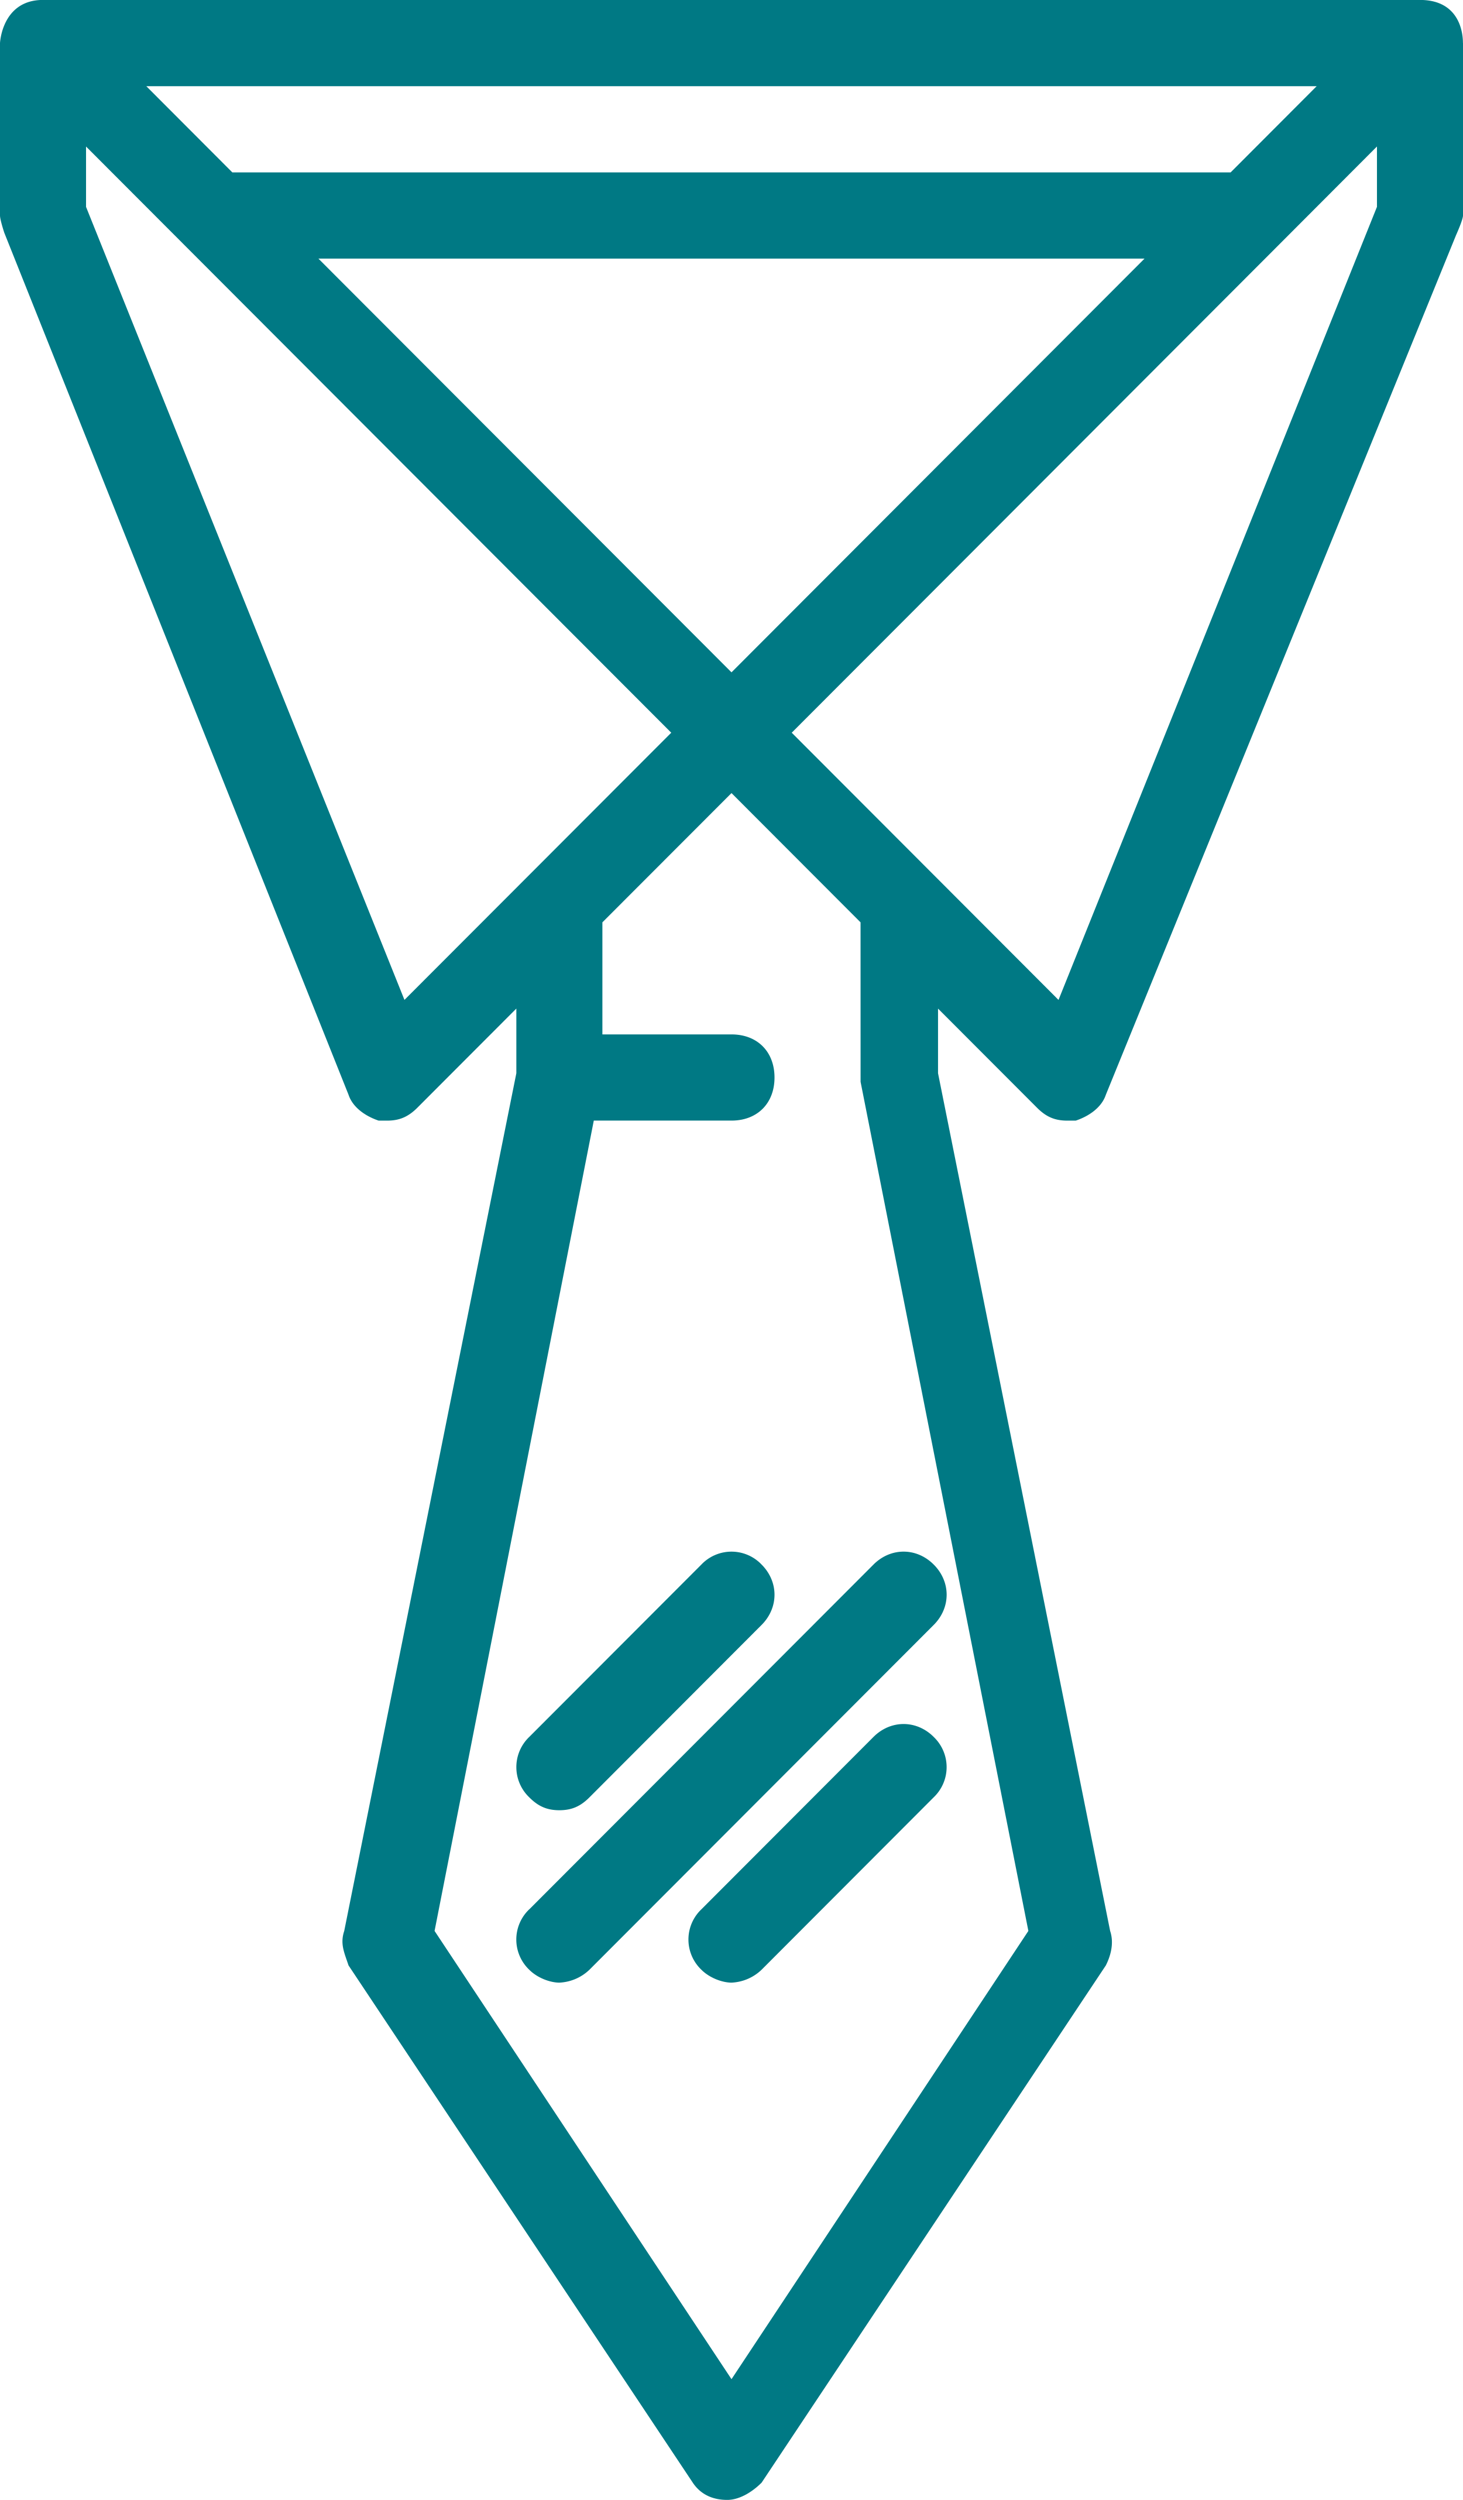 <svg xmlns="http://www.w3.org/2000/svg" width="48" height="82"><path fill="#007984" d="M48 1.413v5.655c0 .141-.226.64-.226.64L36.282 35.91c-.141.424-.565.707-.988.848h-.283c-.423 0-.705-.14-.988-.424l-3.247-3.251v2.12l5.647 28.135c.141.424 0 .848-.141 1.13L24.988 81.434c-.283.283-.706.566-1.13.566-.423 0-.846-.142-1.129-.566L11.435 64.468c-.141-.424-.282-.707-.141-1.131l5.647-28.135v-2.12l-3.247 3.252c-.283.282-.565.424-.989.424h-.282c-.423-.142-.847-.425-.988-.849L.14 7.633S0 7.21 0 7.068V1.413S.06-.002 1.41-.002h45.177c1.411 0 1.411 1.273 1.411 1.415zM4.8 2.827l2.823 2.828h32.753l2.823-2.828zm32.752 5.655H10.446L24 22.054zM17.364 28.699l4.659-4.665L6.07 8.058 2.823 4.806v1.98L13.27 32.798zm10.87 1.555L24 26.014l-4.236 4.24v3.676H24c.847 0 1.411.565 1.411 1.414 0 .848-.564 1.413-1.411 1.413h-4.518l-5.224 26.58L24 78.04l9.74-14.703-5.505-27.852c0 .142 0 0 0 0zM45.177 6.785v-1.98L41.93 8.059 25.976 24.034l4.659 4.665 4.094 4.1zM17.364 62.63l11.294-11.31c.565-.566 1.412-.566 1.977 0 .565.565.565 1.413 0 1.979L19.34 64.609a1.526 1.526 0 01-.989.424c-.282 0-.706-.141-.988-.424a1.369 1.369 0 010-1.98zm0-3.676a1.37 1.37 0 010-1.98l5.647-5.654a1.364 1.364 0 011.977 0c.564.565.564 1.413 0 1.979l-5.647 5.655c-.282.283-.565.424-.989.424-.423 0-.706-.141-.988-.424zm13.27-1.98a1.368 1.368 0 010 1.98l-5.646 5.655a1.524 1.524 0 01-.988.424c-.283 0-.706-.141-.989-.424a1.368 1.368 0 010-1.98l5.647-5.655c.565-.565 1.412-.565 1.977 0z"/></svg>